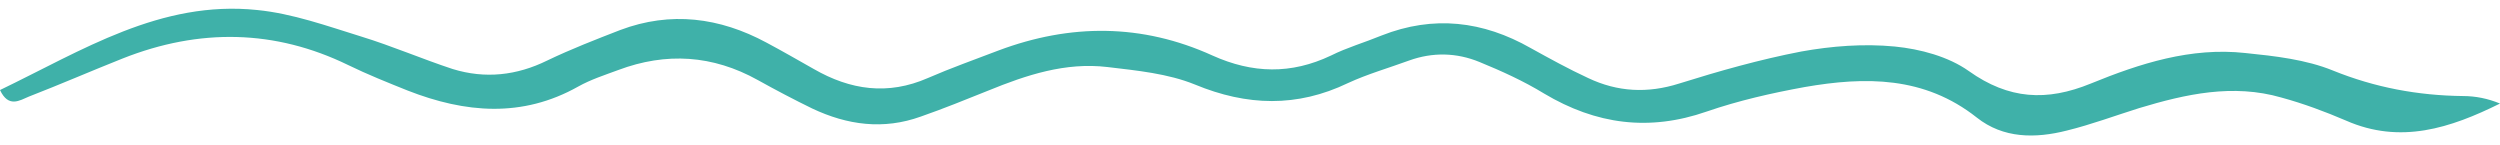 <?xml version="1.0" encoding="UTF-8" standalone="no"?><svg xmlns="http://www.w3.org/2000/svg" xmlns:xlink="http://www.w3.org/1999/xlink" fill="#000000" height="28.9" preserveAspectRatio="xMidYMid meet" version="1" viewBox="0.0 -1.7 499.8 28.9" width="499.8" zoomAndPan="magnify"><g id="change1_1"><path d="M0,16.3c16.4-7.9,32.1-18,51.4-16c7.1,0.7,14,3.2,20.8,5.3c6.2,1.9,12.2,4.5,18.3,6.5c6.5,2,12.8,1.3,18.9-1.7 c4.8-2.3,9.7-4.2,14.6-6.1c10.1-3.8,19.9-2.5,29.2,2.5c3.2,1.7,6.3,3.5,9.5,5.3c7.3,4.2,14.8,5.3,22.8,1.8c4.6-2,9.4-3.7,14.1-5.5 c14.4-5.4,28.7-5.4,42.8,1c8,3.6,15.7,3.8,23.7,0c3.2-1.6,6.7-2.6,10.1-4c10.4-4.1,20.3-2.9,29.8,2.5c3.8,2.1,7.6,4.2,11.5,6 c5.9,2.8,11.9,3.1,18.2,1.1c8-2.5,16.1-4.8,24.4-6.4c6.1-1.1,12.5-1.6,18.7-1c5.1,0.5,10.7,2,14.8,4.9c8,5.7,15.6,6.1,24.4,2.5 c9.8-4,20-7.3,30.9-6.1c5.9,0.6,12.1,1.3,17.5,3.5c8.4,3.4,17,5,26,5.1c2.5,0,5,0.5,7.4,1.5c-9.9,4.9-19.9,8.2-30.8,3.4 c-4.2-1.8-8.5-3.4-12.9-4.6c-9.7-2.8-19.1-0.7-28.4,2.1c-4.8,1.5-9.6,3.3-14.5,4.5c-6.3,1.6-12.7,1.6-18-2.6 c-10.5-8.3-22.3-8.2-34.4-6.1c-6.6,1.2-13.2,2.7-19.6,4.9c-11.5,4-22.1,2.6-32.5-3.6c-4.1-2.5-8.5-4.5-12.9-6.3 c-4.6-1.9-9.4-2-14.1-0.3c-4.1,1.5-8.3,2.7-12.2,4.5c-10.2,4.9-20.2,4.6-30.6,0.3c-5.4-2.2-11.6-2.8-17.5-3.5 c-8.4-1-16.2,1.6-23.8,4.7c-4.5,1.8-8.9,3.6-13.5,5.2c-7.5,2.7-14.7,1.7-21.7-1.6c-3.7-1.8-7.3-3.7-10.9-5.7c-9-5-18.3-5.6-27.9-2 c-2.7,1-5.5,1.9-8,3.3c-11.2,6.3-22.6,5.3-34.1,0.8c-4-1.6-8-3.2-11.9-5.1C55,4.2,39.9,3.9,24.5,10c-6.3,2.5-12.5,5.2-18.7,7.6 C3.9,18.4,1.7,19.9,0,16.3z" fill="#3fb1a9"/></g></svg>